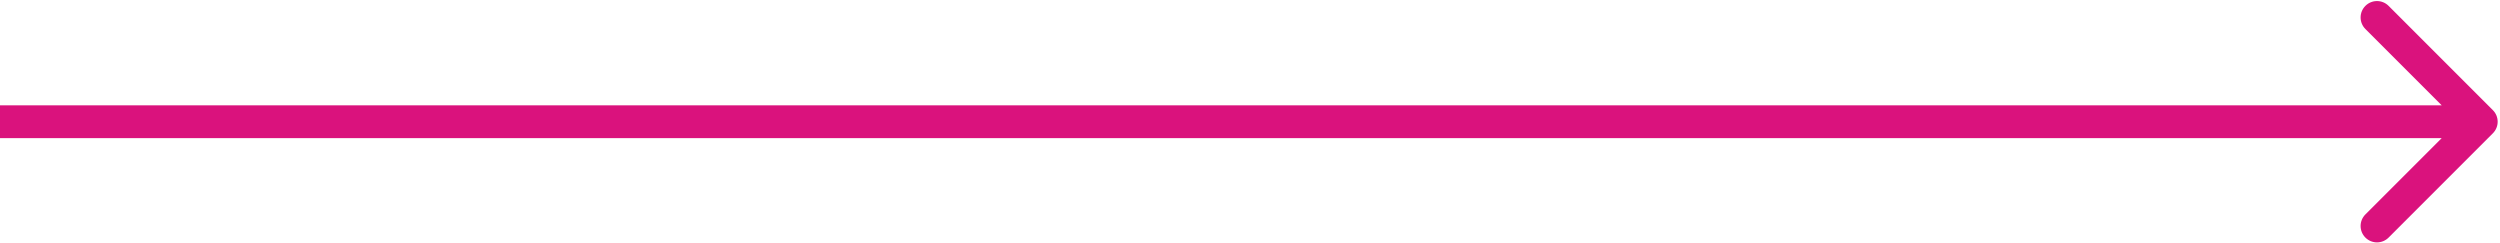 <svg width="267" height="26" viewBox="0 0 267 26" fill="none" xmlns="http://www.w3.org/2000/svg">
<path d="M266.237 14.237C266.921 13.554 266.921 12.446 266.237 11.763L255.101 0.626C254.417 -0.058 253.309 -0.058 252.626 0.626C251.942 1.309 251.942 2.417 252.626 3.1L262.525 13L252.626 22.899C251.942 23.583 251.942 24.691 252.626 25.374C253.309 26.058 254.417 26.058 255.101 25.374L266.237 14.237ZM0 14.75H265V11.25H0L0 14.75Z" fill="#DA127D"/>
</svg>
